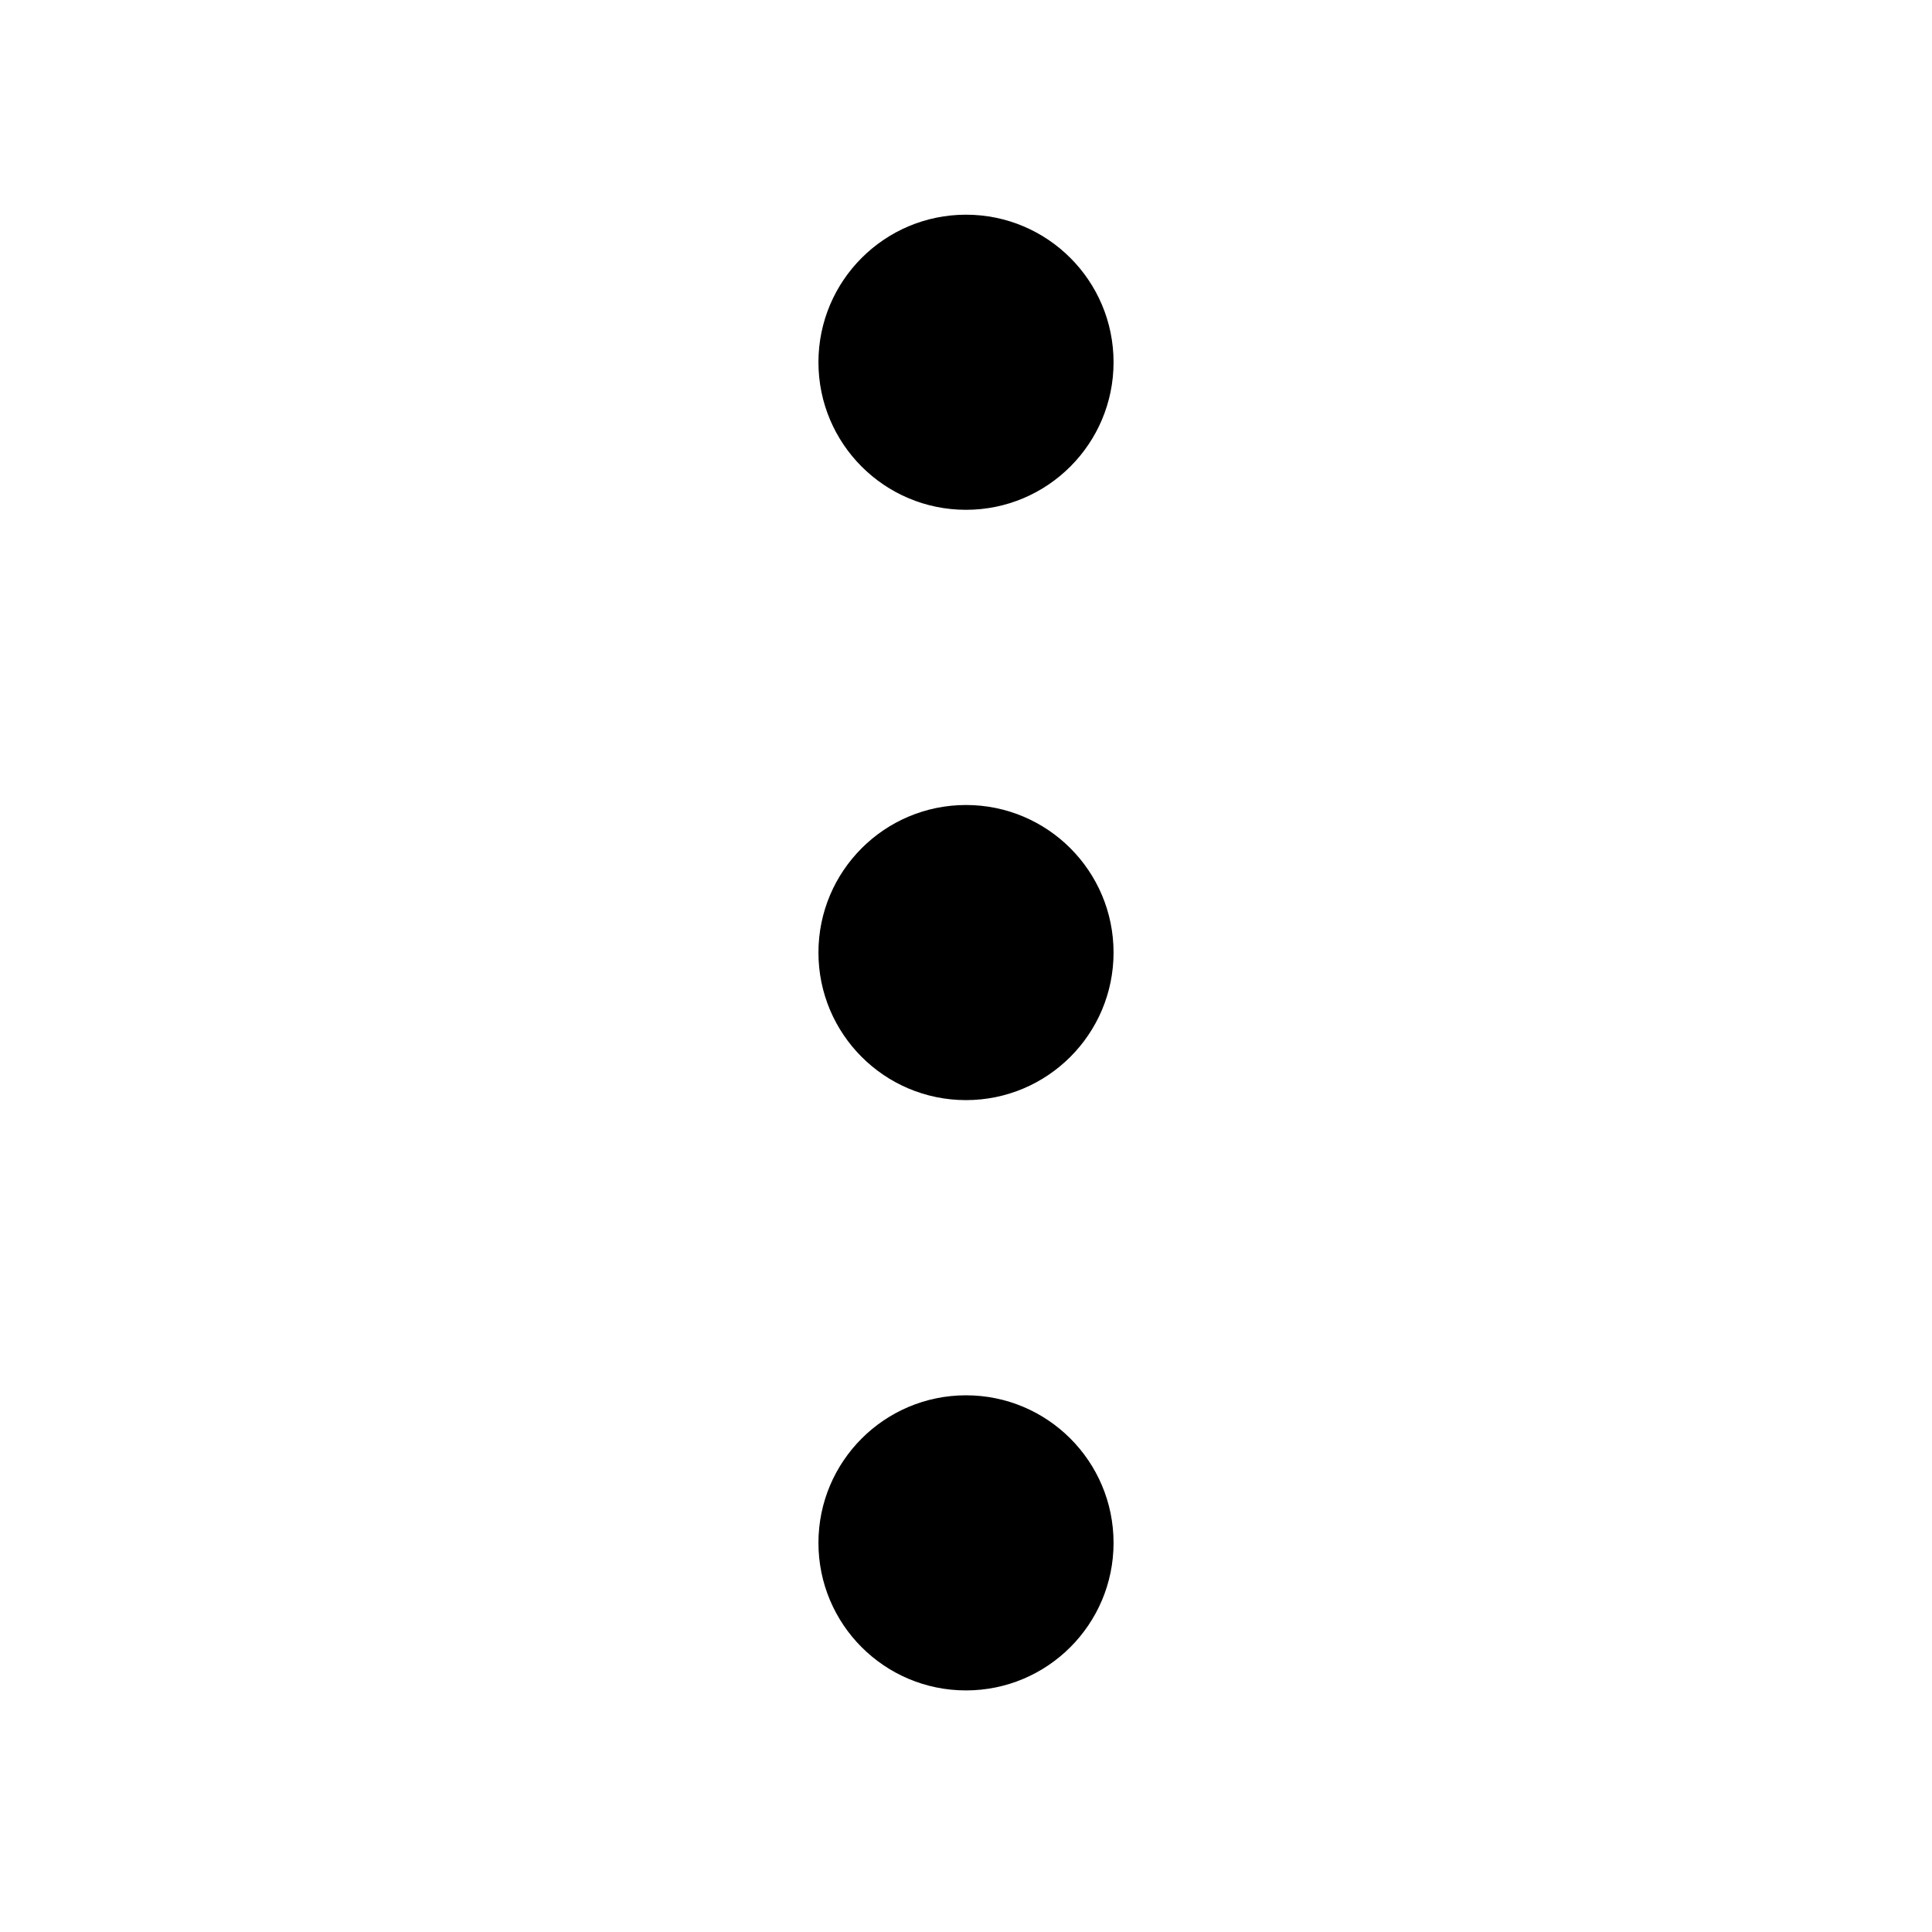 <!-- Generated by IcoMoon.io -->
<svg version="1.1" xmlns="http://www.w3.org/2000/svg" width="24" height="24" viewBox="0 0 24 24">
<title>more</title>
<path d="M12 2.667c1.013 0 1.833 0.821 1.833 1.833s-0.821 1.833-1.833 1.833c-1.013 0-1.833-0.821-1.833-1.833s0.821-1.833 1.833-1.833zM12 10c1.013 0 1.833 0.821 1.833 1.833s-0.821 1.833-1.833 1.833c-1.013 0-1.833-0.821-1.833-1.833s0.821-1.833 1.833-1.833zM12 17.333c1.013 0 1.833 0.821 1.833 1.833s-0.821 1.833-1.833 1.833c-1.013 0-1.833-0.821-1.833-1.833s0.821-1.833 1.833-1.833z"></path>
</svg>
